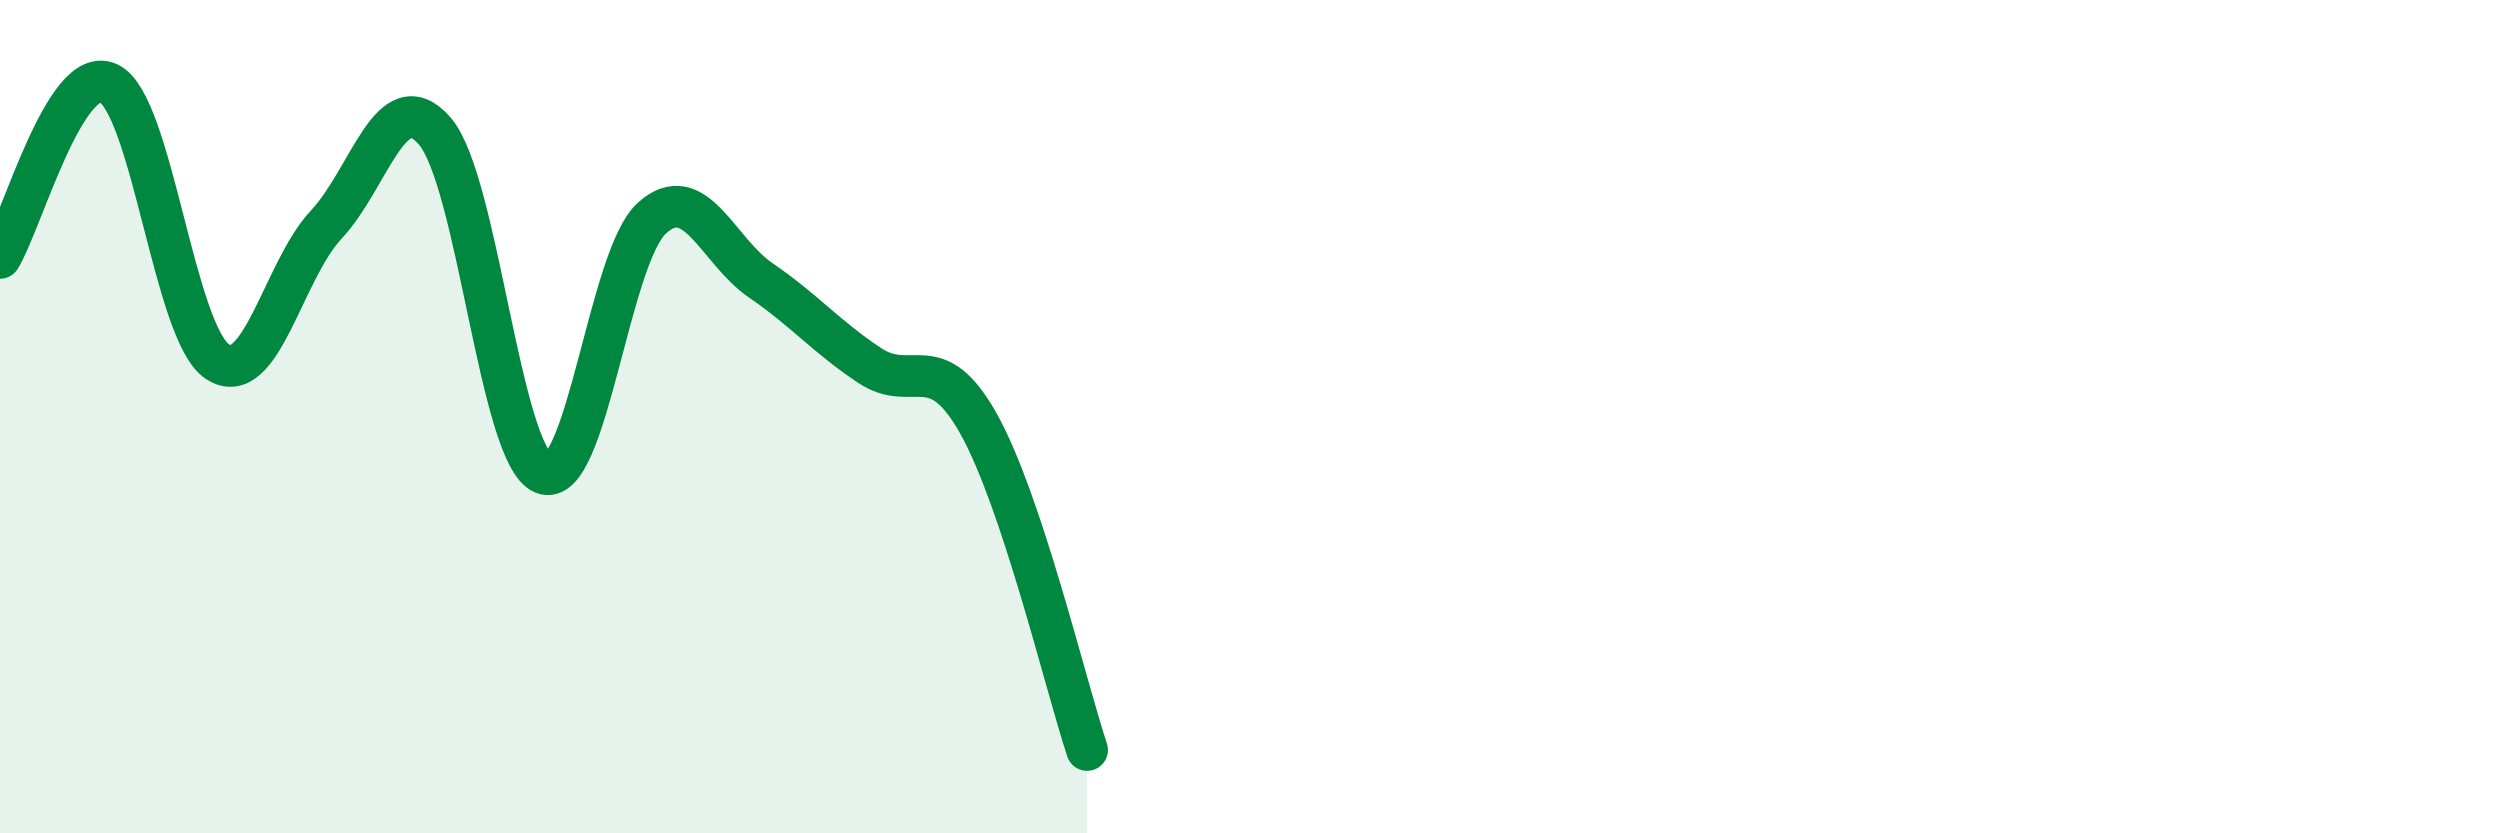
    <svg width="60" height="20" viewBox="0 0 60 20" xmlns="http://www.w3.org/2000/svg">
      <path
        d="M 0,6.19 C 0.52,5.35 1.57,1.5 2.61,2 C 3.65,2.5 4.18,8 5.22,8.68 C 6.26,9.36 6.79,6.5 7.83,5.39 C 8.87,4.28 9.39,1.95 10.43,3.14 C 11.47,4.33 12,10.94 13.04,11.36 C 14.08,11.78 14.61,6.16 15.65,5.23 C 16.69,4.3 17.22,6.02 18.26,6.73 C 19.3,7.44 19.83,8.08 20.87,8.77 C 21.91,9.46 22.44,8.31 23.48,10.16 C 24.52,12.01 25.57,16.43 26.09,18L26.09 20L0 20Z"
        fill="#008740"
        opacity="0.1"
        stroke-linecap="round"
        stroke-linejoin="round"
      />
      <path
        d="M 0,6.19 C 0.52,5.35 1.57,1.5 2.61,2 C 3.65,2.5 4.18,8 5.22,8.68 C 6.26,9.36 6.79,6.5 7.83,5.39 C 8.87,4.28 9.39,1.95 10.43,3.14 C 11.47,4.33 12,10.94 13.04,11.36 C 14.08,11.78 14.61,6.16 15.65,5.23 C 16.69,4.3 17.22,6.02 18.26,6.73 C 19.3,7.44 19.83,8.08 20.87,8.77 C 21.91,9.46 22.44,8.31 23.48,10.16 C 24.52,12.01 25.57,16.43 26.09,18"
        stroke="#008740"
        stroke-width="1"
        fill="none"
        stroke-linecap="round"
        stroke-linejoin="round"
      />
    </svg>
  